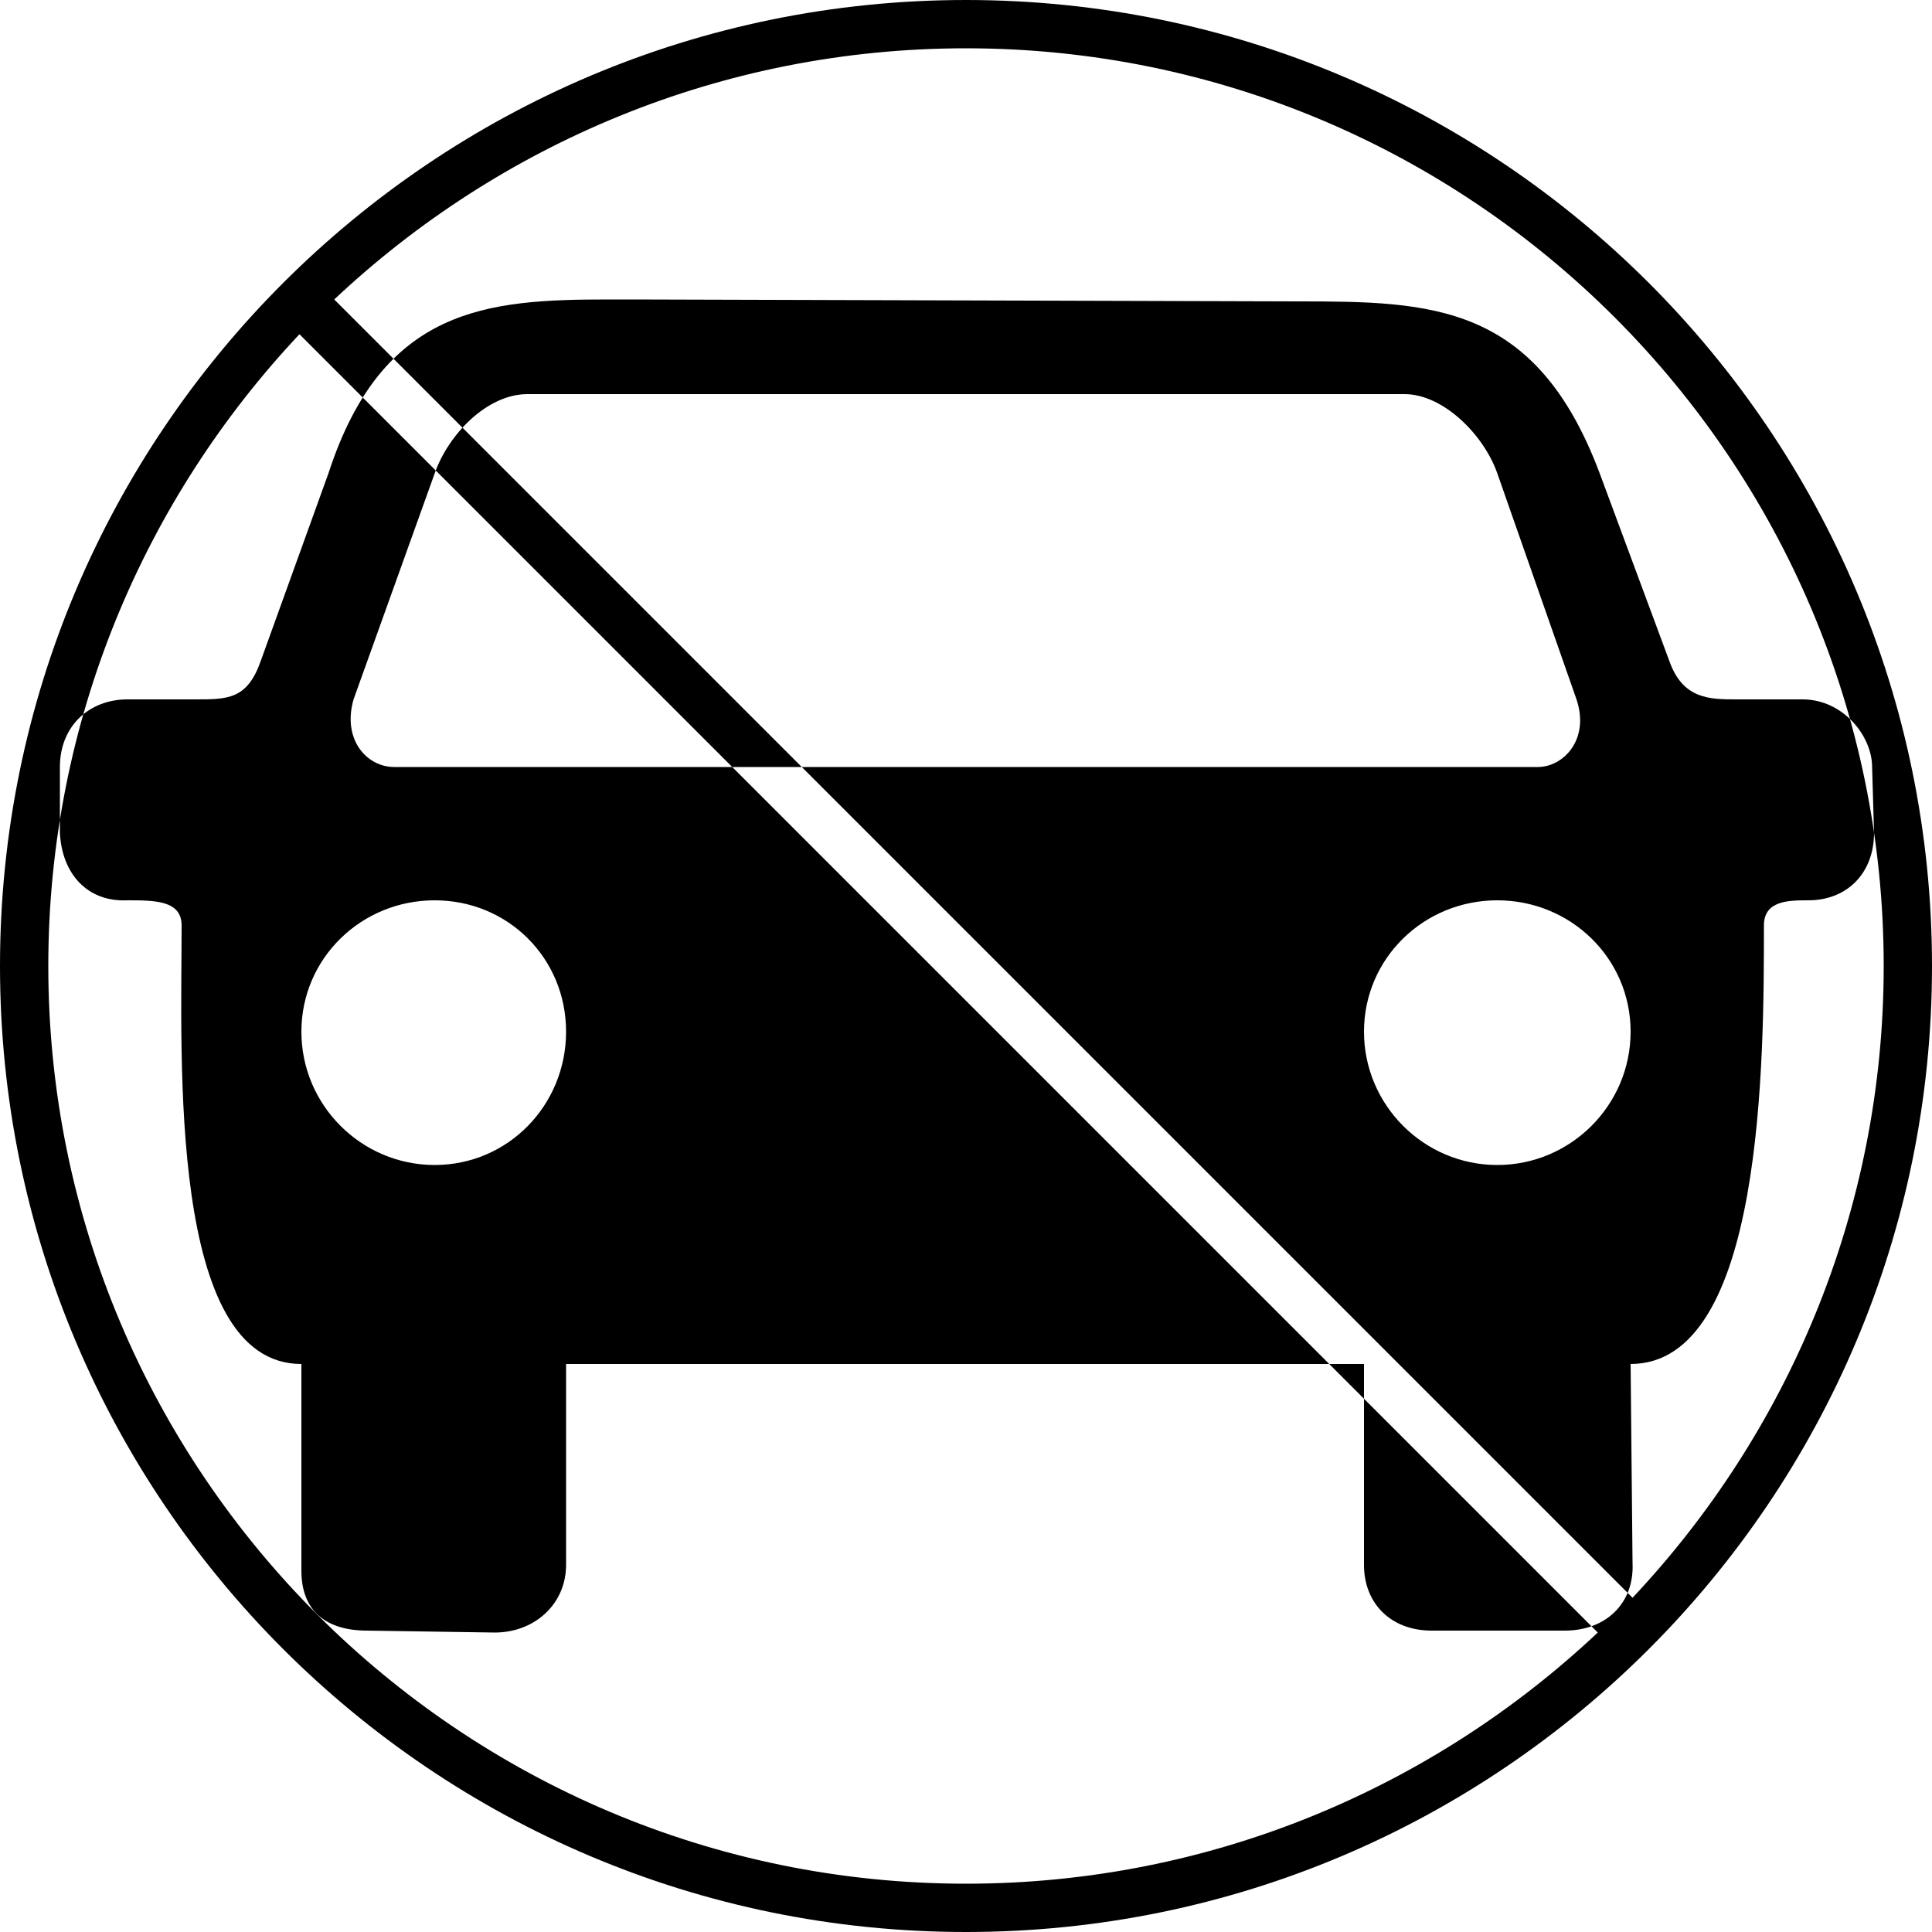 <svg width="32" height="32" viewBox="0 0 1000 1000" xmlns="http://www.w3.org/2000/svg">
  <path d="M 500 0C 224 0 0 224 0 500C 0 776 224 1000 500 1000C 776 1000 1000 776 1000 500C 1000 224 776 0 500 0C 500 0 500 0 500 0M 500 25C 762 25 975 238 975 500C 975 627 925 742 845 827C 845 827 173 155 173 155C 258 75 373 25 500 25C 500 25 500 25 500 25M 155 173C 155 173 827 845 827 845C 742 925 627 975 500 975C 238 975 25 762 25 500C 25 373 75 258 155 173C 155 173 155 173 155 173 M 315 155C 315 155 315 155 315 155C 319 155 324 155 328 155C 328 155 672 156 672 156C 741 156 795 157 828 245C 828 245 864 342 864 342C 871 362 885 362 899 362C 899 362 933 362 933 362C 954 362 969 381 969 397C 969 397 970 431 970 431C 970 452 956 466 936 466C 926 466 913 466 913 479C 913 548 913 706 844 706C 844 706 845 809 845 809C 846 830 831 844 810 844C 810 844 741 844 741 844C 720 844 706 830 706 810C 706 810 706 706 706 706C 706 706 293 706 293 706C 293 706 293 810 293 810C 293 830 277 845 256 845C 256 845 190 844 190 844C 169 844 156 834 156 813C 156 813 156 706 156 706C 87 706 94 548 94 479C 94 466 80 466 66 466C 45 467 32 452 31 431C 31 431 31 397 31 397C 31 376 46 362 66 362C 66 362 101 362 101 362C 118 362 128 362 135 342C 135 342 170 245 170 245C 198 159 252 155 315 155M 273 204C 273 204 273 204 273 204C 252 204 232 225 225 245C 225 245 183 362 183 362C 177 383 190 397 204 397C 204 397 796 397 796 397C 809 397 823 383 816 362C 816 362 775 245 775 245C 768 225 747 204 727 204C 727 204 273 204 273 204M 225 466C 225 466 225 466 225 466C 187 466 156 496 156 534C 156 572 187 603 225 603C 263 603 293 572 293 534C 293 496 263 466 225 466M 775 466C 775 466 775 466 775 466C 737 466 706 496 706 534C 706 572 737 603 775 603C 813 603 844 572 844 534C 844 496 813 466 775 466"/>
</svg> 